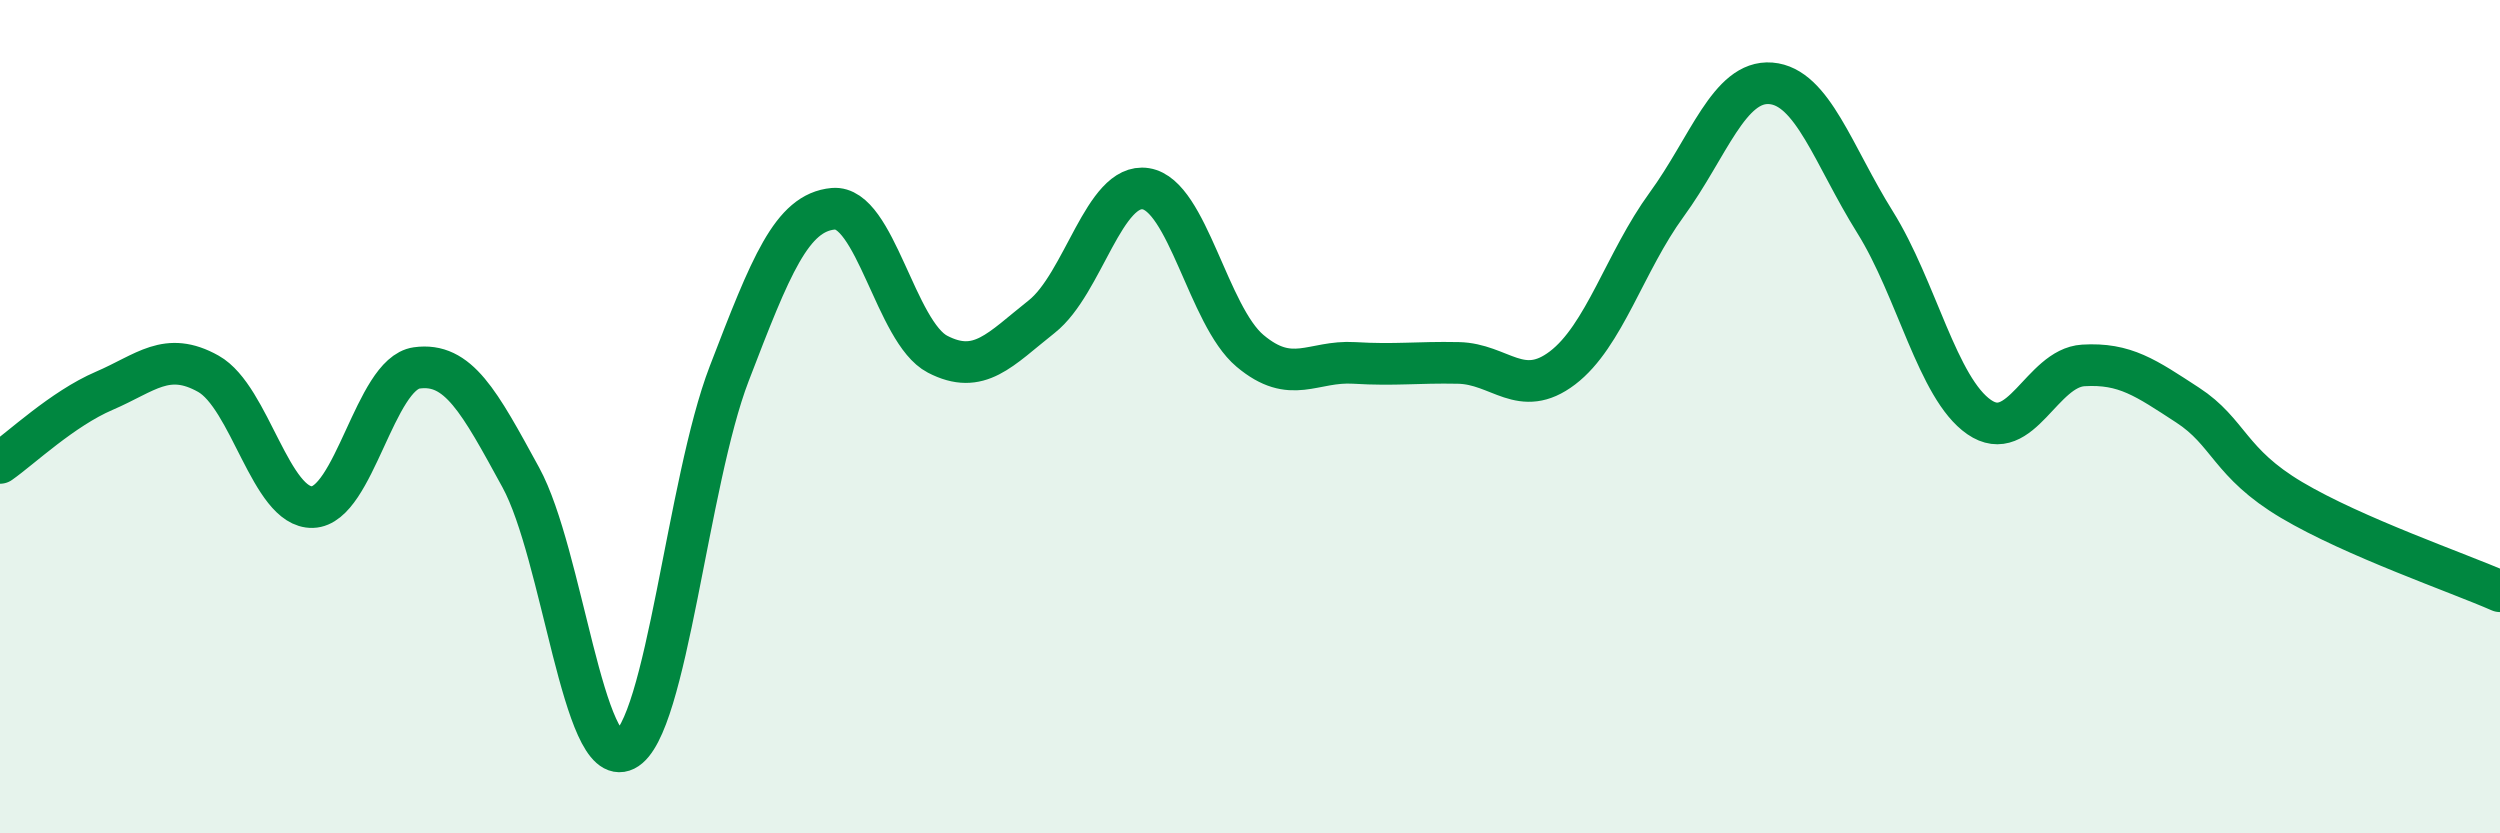 
    <svg width="60" height="20" viewBox="0 0 60 20" xmlns="http://www.w3.org/2000/svg">
      <path
        d="M 0,11.11 C 0.5,10.76 1.5,9.81 2.5,9.38 C 3.5,8.95 4,8.41 5,8.97 C 6,9.53 6.5,12.2 7.5,12.17 C 8.5,12.14 9,8.97 10,8.83 C 11,8.69 11.5,9.63 12.5,11.46 C 13.5,13.29 14,18.5 15,18 C 16,17.5 16.5,11.57 17.5,8.97 C 18.5,6.37 19,5.1 20,5.01 C 21,4.92 21.5,7.98 22.5,8.5 C 23.5,9.02 24,8.39 25,7.6 C 26,6.81 26.5,4.37 27.5,4.53 C 28.5,4.69 29,7.58 30,8.42 C 31,9.26 31.5,8.65 32.5,8.71 C 33.5,8.77 34,8.69 35,8.71 C 36,8.73 36.5,9.59 37.5,8.83 C 38.5,8.07 39,6.28 40,4.91 C 41,3.54 41.5,1.92 42.5,2 C 43.5,2.08 44,3.73 45,5.33 C 46,6.93 46.5,9.32 47.5,10.01 C 48.5,10.7 49,8.83 50,8.77 C 51,8.71 51.5,9.07 52.5,9.72 C 53.5,10.37 53.5,11.11 55,12 C 56.5,12.89 59,13.75 60,14.19L60 20L0 20Z"
        fill="#008740"
        opacity="0.1"
        stroke-linecap="round"
        stroke-linejoin="round"
      />
      <path
        d="M 0,11.11 C 0.5,10.76 1.5,9.81 2.5,9.38 C 3.5,8.95 4,8.41 5,8.97 C 6,9.53 6.5,12.2 7.5,12.17 C 8.5,12.14 9,8.97 10,8.83 C 11,8.69 11.5,9.63 12.5,11.46 C 13.5,13.29 14,18.5 15,18 C 16,17.5 16.5,11.57 17.5,8.97 C 18.5,6.37 19,5.1 20,5.01 C 21,4.92 21.5,7.98 22.5,8.5 C 23.5,9.02 24,8.39 25,7.6 C 26,6.81 26.5,4.37 27.5,4.53 C 28.5,4.69 29,7.58 30,8.42 C 31,9.26 31.5,8.65 32.5,8.71 C 33.5,8.77 34,8.69 35,8.71 C 36,8.73 36.5,9.59 37.5,8.83 C 38.5,8.07 39,6.28 40,4.91 C 41,3.54 41.5,1.92 42.5,2 C 43.5,2.08 44,3.73 45,5.33 C 46,6.93 46.5,9.32 47.5,10.01 C 48.5,10.7 49,8.83 50,8.77 C 51,8.71 51.5,9.07 52.5,9.72 C 53.5,10.37 53.5,11.11 55,12 C 56.5,12.89 59,13.75 60,14.19"
        stroke="#008740"
        stroke-width="1"
        fill="none"
        stroke-linecap="round"
        stroke-linejoin="round"
      />
    </svg>
  
